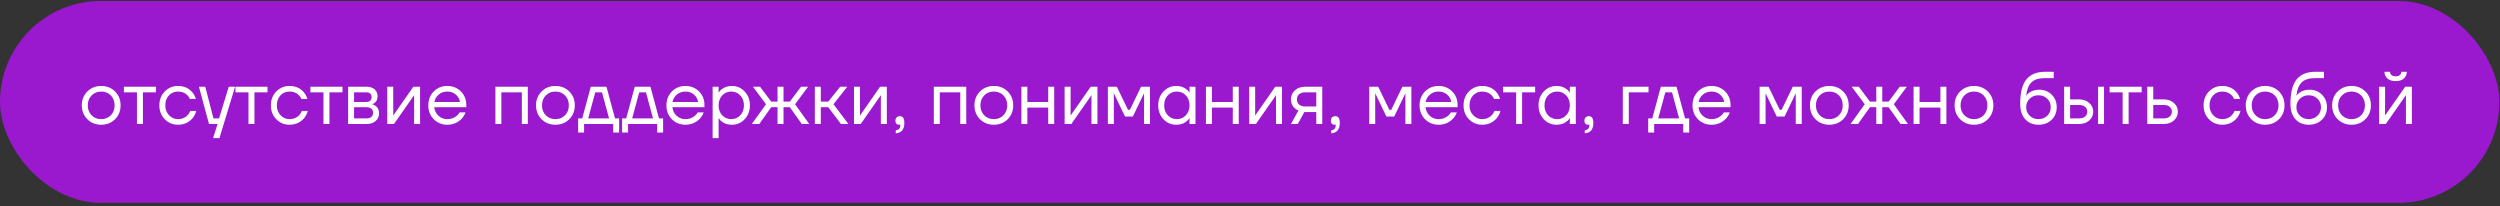 <?xml version="1.0" encoding="UTF-8"?> <svg xmlns="http://www.w3.org/2000/svg" width="679" height="56" viewBox="0 0 679 56" fill="none"><rect x="0" y="0" width="679" height="56" fill="#333333" stroke="none"/><g data-figma-bg-blur-radius="5.78509"><rect y="0.263" width="678.823" height="54.824" rx="27.412" fill="#9A19CF"></rect><path d="M23.72 32.379C22.721 31.38 22.221 30.125 22.221 28.613C22.221 27.101 22.721 25.846 23.72 24.847C24.718 23.848 25.974 23.348 27.486 23.348C28.997 23.348 30.253 23.848 31.252 24.847C32.251 25.846 32.75 27.101 32.75 28.613C32.75 30.125 32.251 31.38 31.252 32.379C30.253 33.378 28.997 33.877 27.486 33.877C25.974 33.877 24.718 33.378 23.72 32.379ZM24.874 25.92C24.185 26.622 23.841 27.52 23.841 28.613C23.841 29.706 24.185 30.604 24.874 31.306C25.562 32.008 26.433 32.359 27.486 32.359C28.539 32.359 29.409 32.008 30.098 31.306C30.786 30.604 31.13 29.706 31.13 28.613C31.13 27.52 30.786 26.622 30.098 25.92C29.409 25.218 28.539 24.867 27.486 24.867C26.433 24.867 25.562 25.218 24.874 25.92ZM33.653 25.07V23.551H42.36V25.07H38.816V33.675H37.197V25.07H33.653ZM44.738 32.379C43.766 31.38 43.28 30.125 43.28 28.613C43.28 27.101 43.766 25.846 44.738 24.847C45.709 23.848 46.911 23.348 48.342 23.348C50.002 23.348 51.318 23.942 52.29 25.13C52.709 25.657 53.012 26.244 53.201 26.892H51.581C51.433 26.527 51.21 26.19 50.913 25.879C50.265 25.204 49.408 24.867 48.342 24.867C47.356 24.867 46.533 25.218 45.871 25.92C45.224 26.622 44.9 27.52 44.9 28.613C44.9 29.706 45.237 30.604 45.912 31.306C46.587 32.008 47.397 32.359 48.342 32.359C49.449 32.359 50.333 31.988 50.994 31.245C51.291 30.935 51.521 30.563 51.683 30.131H53.302C53.127 30.82 52.816 31.448 52.371 32.014C51.345 33.256 50.002 33.877 48.342 33.877C46.911 33.877 45.709 33.378 44.738 32.379ZM54.027 23.551H55.748L57.975 32.156H59.494L62.126 23.551H63.847L59.595 37.522H57.874L59.089 33.675H56.76L54.027 23.551ZM63.946 25.07V23.551H72.653V25.07H69.109V33.675H67.489V25.07H63.946ZM75.03 32.379C74.058 31.38 73.572 30.125 73.572 28.613C73.572 27.101 74.058 25.846 75.03 24.847C76.002 23.848 77.204 23.348 78.634 23.348C80.295 23.348 81.611 23.942 82.583 25.13C83.001 25.657 83.305 26.244 83.494 26.892H81.874C81.725 26.527 81.503 26.19 81.206 25.879C80.558 25.204 79.701 24.867 78.634 24.867C77.649 24.867 76.826 25.218 76.164 25.92C75.516 26.622 75.192 27.52 75.192 28.613C75.192 29.706 75.53 30.604 76.205 31.306C76.879 32.008 77.689 32.359 78.634 32.359C79.741 32.359 80.625 31.988 81.287 31.245C81.584 30.935 81.813 30.563 81.975 30.131H83.595C83.42 30.82 83.109 31.448 82.664 32.014C81.638 33.256 80.295 33.877 78.634 33.877C77.204 33.877 76.002 33.378 75.03 32.379ZM84.312 25.07V23.551H93.019V25.07H89.476V33.675H87.856V25.07H84.312ZM94.546 33.675V23.551H99.507C100.452 23.551 101.194 23.787 101.734 24.26C102.274 24.732 102.544 25.34 102.544 26.082C102.544 26.419 102.497 26.73 102.402 27.013C102.308 27.283 102.193 27.499 102.058 27.661C101.923 27.81 101.775 27.938 101.613 28.046C101.464 28.14 101.336 28.208 101.228 28.248C101.134 28.275 101.066 28.289 101.026 28.289V28.309C101.066 28.309 101.147 28.329 101.269 28.37C101.39 28.397 101.545 28.471 101.734 28.593C101.937 28.701 102.126 28.836 102.301 28.998C102.477 29.16 102.625 29.396 102.747 29.706C102.882 30.017 102.949 30.361 102.949 30.739C102.949 31.616 102.645 32.325 102.038 32.865C101.444 33.405 100.607 33.675 99.527 33.675H94.546ZM96.166 27.702H99.406C100.418 27.702 100.924 27.263 100.924 26.386C100.924 25.508 100.418 25.07 99.406 25.07H96.166V27.702ZM96.166 32.156H99.507C100.101 32.156 100.553 32.021 100.864 31.751C101.174 31.481 101.329 31.11 101.329 30.638C101.329 30.165 101.174 29.794 100.864 29.524C100.553 29.254 100.101 29.119 99.507 29.119H96.166V32.156ZM105.184 33.675V23.551H106.804V31.144L106.784 31.346H106.824L112.271 23.551H114.093V33.675H112.473V26.082L112.494 25.879H112.453L107.007 33.675H105.184ZM117.8 32.379C116.815 31.38 116.322 30.125 116.322 28.613C116.322 27.101 116.815 25.846 117.8 24.847C118.786 23.848 120.014 23.348 121.485 23.348C122.957 23.348 124.185 23.841 125.17 24.826C126.156 25.812 126.648 27.04 126.648 28.512V29.119H117.942C118.05 30.064 118.435 30.84 119.096 31.448C119.757 32.055 120.554 32.359 121.485 32.359C122.484 32.359 123.341 32.055 124.057 31.448C124.381 31.178 124.637 30.874 124.826 30.536H126.446C126.203 31.171 125.859 31.731 125.413 32.217C124.36 33.324 123.051 33.877 121.485 33.877C120.014 33.877 118.786 33.378 117.8 32.379ZM117.982 27.702H124.927C124.806 26.905 124.435 26.237 123.814 25.697C123.193 25.144 122.417 24.867 121.485 24.867C120.554 24.867 119.771 25.144 119.137 25.697C118.502 26.237 118.117 26.905 117.982 27.702ZM134.548 33.675V23.551H143.355V33.675H141.735V25.07H136.167V33.675H134.548ZM147.085 32.379C146.086 31.38 145.587 30.125 145.587 28.613C145.587 27.101 146.086 25.846 147.085 24.847C148.084 23.848 149.339 23.348 150.851 23.348C152.363 23.348 153.618 23.848 154.617 24.847C155.616 25.846 156.115 27.101 156.115 28.613C156.115 30.125 155.616 31.38 154.617 32.379C153.618 33.378 152.363 33.877 150.851 33.877C149.339 33.877 148.084 33.378 147.085 32.379ZM148.239 25.92C147.551 26.622 147.206 27.52 147.206 28.613C147.206 29.706 147.551 30.604 148.239 31.306C148.927 32.008 149.798 32.359 150.851 32.359C151.904 32.359 152.774 32.008 153.463 31.306C154.151 30.604 154.496 29.706 154.496 28.613C154.496 27.52 154.151 26.622 153.463 25.92C152.774 25.218 151.904 24.867 150.851 24.867C149.798 24.867 148.927 25.218 148.239 25.92ZM157.019 36.003V32.156H158.132L160.461 23.551H164.713L167.041 32.156H168.155V36.003H166.535V33.675H158.638V36.003H157.019ZM159.752 32.156H165.421L163.498 25.07H161.676L159.752 32.156ZM168.962 36.003V32.156H170.075L172.404 23.551H176.656L178.984 32.156H180.098V36.003H178.478V33.675H170.581V36.003H168.962ZM171.695 32.156H177.364L175.441 25.07H173.619L171.695 32.156ZM182.478 32.379C181.493 31.38 181 30.125 181 28.613C181 27.101 181.493 25.846 182.478 24.847C183.464 23.848 184.692 23.348 186.164 23.348C187.635 23.348 188.863 23.841 189.849 24.826C190.834 25.812 191.327 27.04 191.327 28.512V29.119H182.62C182.728 30.064 183.113 30.84 183.774 31.448C184.436 32.055 185.232 32.359 186.164 32.359C187.162 32.359 188.02 32.055 188.735 31.448C189.059 31.178 189.315 30.874 189.504 30.536H191.124C190.881 31.171 190.537 31.731 190.092 32.217C189.039 33.324 187.729 33.877 186.164 33.877C184.692 33.877 183.464 33.378 182.478 32.379ZM182.661 27.702H189.606C189.484 26.905 189.113 26.237 188.492 25.697C187.871 25.144 187.095 24.867 186.164 24.867C185.232 24.867 184.449 25.144 183.815 25.697C183.18 26.237 182.796 26.905 182.661 27.702ZM193.551 37.522V23.551H195.171V25.171H195.191L195.393 24.867C195.623 24.516 196.035 24.179 196.629 23.855C197.222 23.517 197.951 23.348 198.815 23.348C200.165 23.348 201.313 23.855 202.257 24.867C203.202 25.866 203.675 27.114 203.675 28.613C203.675 30.111 203.202 31.367 202.257 32.379C201.313 33.378 200.165 33.877 198.815 33.877C197.951 33.877 197.216 33.715 196.608 33.391C196.014 33.054 195.609 32.703 195.393 32.338L195.191 32.055H195.171V37.522H193.551ZM196.143 25.92C195.495 26.622 195.171 27.52 195.171 28.613C195.171 29.706 195.495 30.604 196.143 31.306C196.804 32.008 197.627 32.359 198.613 32.359C199.598 32.359 200.415 32.008 201.063 31.306C201.724 30.604 202.055 29.706 202.055 28.613C202.055 27.52 201.724 26.622 201.063 25.92C200.415 25.218 199.598 24.867 198.613 24.867C197.627 24.867 196.804 25.218 196.143 25.92ZM204.198 33.675L208.045 28.309L204.501 23.551H206.425L209.462 27.601H211.183V23.551H212.803V27.601H214.524L217.561 23.551H219.485L215.941 28.309L219.788 33.675H217.764L214.524 29.119H212.803V33.675H211.183V29.119H209.462L206.222 33.675H204.198ZM221.313 33.675V23.551H222.932V27.601H224.957L228.197 23.551H230.12L226.374 28.309L230.424 33.675H228.399L224.957 29.119H222.932V33.675H221.313ZM231.951 33.675V23.551H233.57V31.144L233.55 31.346H233.591L239.037 23.551H240.86V33.675H239.24V26.082L239.26 25.879H239.219L233.773 33.675H231.951ZM243.19 32.824C243.19 32.433 243.298 32.123 243.514 31.893C243.743 31.663 244.04 31.549 244.404 31.549C245.214 31.549 245.619 32.156 245.619 33.371C245.619 35.153 244.843 36.098 243.291 36.206V35.396C244.101 35.301 244.506 34.863 244.506 34.08V33.776L244.384 33.837C244.249 33.864 244.155 33.877 244.101 33.877C243.844 33.877 243.628 33.783 243.453 33.594C243.277 33.391 243.19 33.135 243.19 32.824ZM253.622 33.675V23.551H262.43V33.675H260.81V25.07H255.242V33.675H253.622ZM266.159 32.379C265.16 31.38 264.661 30.125 264.661 28.613C264.661 27.101 265.16 25.846 266.159 24.847C267.158 23.848 268.414 23.348 269.925 23.348C271.437 23.348 272.693 23.848 273.692 24.847C274.69 25.846 275.19 27.101 275.19 28.613C275.19 30.125 274.69 31.38 273.692 32.379C272.693 33.378 271.437 33.877 269.925 33.877C268.414 33.877 267.158 33.378 266.159 32.379ZM267.313 25.92C266.625 26.622 266.281 27.52 266.281 28.613C266.281 29.706 266.625 30.604 267.313 31.306C268.002 32.008 268.873 32.359 269.925 32.359C270.978 32.359 271.849 32.008 272.537 31.306C273.226 30.604 273.57 29.706 273.57 28.613C273.57 27.52 273.226 26.622 272.537 25.92C271.849 25.218 270.978 24.867 269.925 24.867C268.873 24.867 268.002 25.218 267.313 25.92ZM277.409 33.675V23.551H279.029V27.702H284.698V23.551H286.318V33.675H284.698V29.22H279.029V33.675H277.409ZM289.154 33.675V23.551H290.774V31.144L290.754 31.346H290.795L296.241 23.551H298.064V33.675H296.444V26.082L296.464 25.879H296.423L290.977 33.675H289.154ZM300.9 33.675V23.551H303.33L306.367 29.828H306.873L309.91 23.551H312.34V33.675H310.72V25.576L310.74 25.373H310.7L307.683 31.65H305.557L302.54 25.373H302.499L302.52 25.576V33.675H300.9ZM315.986 32.379C315.041 31.367 314.569 30.111 314.569 28.613C314.569 27.114 315.041 25.866 315.986 24.867C316.931 23.855 318.078 23.348 319.428 23.348C320.279 23.348 320.994 23.51 321.574 23.834C322.168 24.158 322.6 24.509 322.87 24.887L323.052 25.191H323.073V23.551H324.693V33.675H323.073V32.055H323.052L322.87 32.338C322.627 32.703 322.209 33.054 321.615 33.391C321.021 33.715 320.292 33.877 319.428 33.877C318.078 33.877 316.931 33.378 315.986 32.379ZM317.16 25.92C316.512 26.622 316.188 27.52 316.188 28.613C316.188 29.706 316.512 30.604 317.16 31.306C317.822 32.008 318.645 32.359 319.631 32.359C320.616 32.359 321.433 32.008 322.081 31.306C322.742 30.604 323.073 29.706 323.073 28.613C323.073 27.52 322.742 26.622 322.081 25.92C321.433 25.218 320.616 24.867 319.631 24.867C318.645 24.867 317.822 25.218 317.16 25.92ZM327.534 33.675V23.551H329.154V27.702H334.824V23.551H336.443V33.675H334.824V29.22H329.154V33.675H327.534ZM339.28 33.675V23.551H340.9V31.144L340.879 31.346H340.92L346.366 23.551H348.189V33.675H346.569V26.082L346.589 25.879H346.549L341.102 33.675H339.28ZM350.62 33.675L352.645 30.03C352.307 29.882 351.97 29.666 351.632 29.382C350.957 28.761 350.62 27.965 350.62 26.993C350.62 26.008 350.978 25.191 351.693 24.543C352.409 23.882 353.36 23.551 354.548 23.551H359.124V33.675H357.504V30.435H354.265L352.483 33.675H350.62ZM352.827 25.596C352.436 25.947 352.24 26.413 352.24 26.993C352.24 27.573 352.436 28.039 352.827 28.39C353.232 28.741 353.812 28.917 354.568 28.917H357.504V25.07H354.568C353.812 25.07 353.232 25.245 352.827 25.596ZM361.453 32.824C361.453 32.433 361.561 32.123 361.777 31.893C362.007 31.663 362.304 31.549 362.668 31.549C363.478 31.549 363.883 32.156 363.883 33.371C363.883 35.153 363.107 36.098 361.555 36.206V35.396C362.365 35.301 362.769 34.863 362.769 34.08V33.776L362.648 33.837C362.513 33.864 362.419 33.877 362.365 33.877C362.108 33.877 361.892 33.783 361.717 33.594C361.541 33.391 361.453 33.135 361.453 32.824ZM371.886 33.675V23.551H374.315L377.353 29.828H377.859L380.896 23.551H383.326V33.675H381.706V25.576L381.726 25.373H381.686L378.669 31.65H376.543L373.526 25.373H373.485L373.506 25.576V33.675H371.886ZM387.033 32.379C386.047 31.38 385.555 30.125 385.555 28.613C385.555 27.101 386.047 25.846 387.033 24.847C388.018 23.848 389.246 23.348 390.718 23.348C392.189 23.348 393.417 23.841 394.403 24.826C395.388 25.812 395.881 27.04 395.881 28.512V29.119H387.174C387.282 30.064 387.667 30.84 388.329 31.448C388.99 32.055 389.786 32.359 390.718 32.359C391.717 32.359 392.574 32.055 393.289 31.448C393.613 31.178 393.87 30.874 394.059 30.536H395.679C395.436 31.171 395.091 31.731 394.646 32.217C393.593 33.324 392.284 33.877 390.718 33.877C389.246 33.877 388.018 33.378 387.033 32.379ZM387.215 27.702H394.16C394.038 26.905 393.667 26.237 393.046 25.697C392.425 25.144 391.649 24.867 390.718 24.867C389.786 24.867 389.003 25.144 388.369 25.697C387.735 26.237 387.35 26.905 387.215 27.702ZM398.955 32.379C397.984 31.38 397.498 30.125 397.498 28.613C397.498 27.101 397.984 25.846 398.955 24.847C399.927 23.848 401.129 23.348 402.56 23.348C404.22 23.348 405.536 23.942 406.508 25.13C406.926 25.657 407.23 26.244 407.419 26.892H405.799C405.651 26.527 405.428 26.19 405.131 25.879C404.483 25.204 403.626 24.867 402.56 24.867C401.574 24.867 400.751 25.218 400.089 25.92C399.441 26.622 399.117 27.52 399.117 28.613C399.117 29.706 399.455 30.604 400.13 31.306C400.805 32.008 401.615 32.359 402.56 32.359C403.666 32.359 404.551 31.988 405.212 31.245C405.509 30.935 405.738 30.563 405.9 30.131H407.52C407.345 30.82 407.034 31.448 406.589 32.014C405.563 33.256 404.22 33.877 402.56 33.877C401.129 33.877 399.927 33.378 398.955 32.379ZM408.238 25.07V23.551H416.944V25.07H413.401V33.675H411.781V25.07H408.238ZM419.281 32.379C418.337 31.367 417.864 30.111 417.864 28.613C417.864 27.114 418.337 25.866 419.281 24.867C420.226 23.855 421.374 23.348 422.724 23.348C423.574 23.348 424.289 23.51 424.87 23.834C425.464 24.158 425.896 24.509 426.166 24.887L426.348 25.191H426.368V23.551H427.988V33.675H426.368V32.055H426.348L426.166 32.338C425.923 32.703 425.504 33.054 424.91 33.391C424.316 33.715 423.587 33.877 422.724 33.877C421.374 33.877 420.226 33.378 419.281 32.379ZM420.456 25.92C419.808 26.622 419.484 27.52 419.484 28.613C419.484 29.706 419.808 30.604 420.456 31.306C421.117 32.008 421.941 32.359 422.926 32.359C423.911 32.359 424.728 32.008 425.376 31.306C426.037 30.604 426.368 29.706 426.368 28.613C426.368 27.52 426.037 26.622 425.376 25.92C424.728 25.218 423.911 24.867 422.926 24.867C421.941 24.867 421.117 25.218 420.456 25.92ZM430.324 32.824C430.324 32.433 430.432 32.123 430.648 31.893C430.877 31.663 431.174 31.549 431.538 31.549C432.348 31.549 432.753 32.156 432.753 33.371C432.753 35.153 431.977 36.098 430.425 36.206V35.396C431.235 35.301 431.64 34.863 431.64 34.08V33.776L431.518 33.837C431.383 33.864 431.289 33.877 431.235 33.877C430.978 33.877 430.762 33.783 430.587 33.594C430.411 33.391 430.324 33.135 430.324 32.824ZM440.756 33.675V23.551H447.741V25.07H442.376V33.675H440.756ZM447.646 36.003V32.156H448.759L451.088 23.551H455.34L457.668 32.156H458.782V36.003H457.162V33.675H449.266V36.003H447.646ZM450.379 32.156H456.049L454.125 25.07H452.303L450.379 32.156ZM461.163 32.379C460.177 31.38 459.684 30.125 459.684 28.613C459.684 27.101 460.177 25.846 461.163 24.847C462.148 23.848 463.376 23.348 464.848 23.348C466.319 23.348 467.547 23.841 468.533 24.826C469.518 25.812 470.011 27.04 470.011 28.512V29.119H461.304C461.412 30.064 461.797 30.84 462.458 31.448C463.12 32.055 463.916 32.359 464.848 32.359C465.847 32.359 466.704 32.055 467.419 31.448C467.743 31.178 468 30.874 468.189 30.536H469.808C469.565 31.171 469.221 31.731 468.776 32.217C467.723 33.324 466.414 33.877 464.848 33.877C463.376 33.877 462.148 33.378 461.163 32.379ZM461.345 27.702H468.29C468.168 26.905 467.797 26.237 467.176 25.697C466.555 25.144 465.779 24.867 464.848 24.867C463.916 24.867 463.133 25.144 462.499 25.697C461.864 26.237 461.48 26.905 461.345 27.702ZM477.91 33.675V23.551H480.34L483.377 29.828H483.883L486.92 23.551H489.35V33.675H487.73V25.576L487.75 25.373H487.71L484.693 31.65H482.567L479.55 25.373H479.509L479.53 25.576V33.675H477.91ZM493.077 32.379C492.078 31.38 491.579 30.125 491.579 28.613C491.579 27.101 492.078 25.846 493.077 24.847C494.076 23.848 495.331 23.348 496.843 23.348C498.355 23.348 499.61 23.848 500.609 24.847C501.608 25.846 502.108 27.101 502.108 28.613C502.108 30.125 501.608 31.38 500.609 32.379C499.61 33.378 498.355 33.877 496.843 33.877C495.331 33.877 494.076 33.378 493.077 32.379ZM494.231 25.92C493.543 26.622 493.199 27.52 493.199 28.613C493.199 29.706 493.543 30.604 494.231 31.306C494.92 32.008 495.79 32.359 496.843 32.359C497.896 32.359 498.767 32.008 499.455 31.306C500.144 30.604 500.488 29.706 500.488 28.613C500.488 27.52 500.144 26.622 499.455 25.92C498.767 25.218 497.896 24.867 496.843 24.867C495.79 24.867 494.92 25.218 494.231 25.92ZM502.615 33.675L506.462 28.309L502.919 23.551H504.843L507.88 27.601H509.601V23.551H511.221V27.601H512.942L515.979 23.551H517.902L514.359 28.309L518.206 33.675H516.181L512.942 29.119H511.221V33.675H509.601V29.119H507.88L504.64 33.675H502.615ZM519.73 33.675V23.551H521.35V27.702H527.019V23.551H528.639V33.675H527.019V29.22H521.35V33.675H519.73ZM532.367 32.379C531.368 31.38 530.868 30.125 530.868 28.613C530.868 27.101 531.368 25.846 532.367 24.847C533.365 23.848 534.621 23.348 536.133 23.348C537.644 23.348 538.9 23.848 539.899 24.847C540.898 25.846 541.397 27.101 541.397 28.613C541.397 30.125 540.898 31.38 539.899 32.379C538.9 33.378 537.644 33.877 536.133 33.877C534.621 33.877 533.365 33.378 532.367 32.379ZM533.521 25.92C532.832 26.622 532.488 27.52 532.488 28.613C532.488 29.706 532.832 30.604 533.521 31.306C534.209 32.008 535.08 32.359 536.133 32.359C537.185 32.359 538.056 32.008 538.745 31.306C539.433 30.604 539.777 29.706 539.777 28.613C539.777 27.52 539.433 26.622 538.745 25.92C538.056 25.218 537.185 24.867 536.133 24.867C535.08 24.867 534.209 25.218 533.521 25.92ZM548.684 28.208C548.684 25.157 549.244 22.944 550.364 21.567C551.485 20.19 553.152 19.501 555.366 19.501H557.795V21.222H555.366C553.759 21.222 552.558 21.6 551.762 22.356C550.979 23.099 550.493 24.307 550.304 25.981H550.324C550.526 25.684 550.796 25.414 551.134 25.171C551.89 24.631 552.794 24.361 553.847 24.361C555.224 24.361 556.358 24.813 557.249 25.717C558.153 26.608 558.605 27.742 558.605 29.119C558.605 30.509 558.14 31.65 557.208 32.541C556.29 33.432 555.102 33.877 553.645 33.877C552.146 33.877 550.945 33.378 550.04 32.379C549.136 31.38 548.684 29.99 548.684 28.208ZM551.255 26.811C550.621 27.432 550.304 28.201 550.304 29.119C550.304 30.037 550.621 30.806 551.255 31.427C551.89 32.048 552.686 32.359 553.645 32.359C554.603 32.359 555.399 32.048 556.034 31.427C556.668 30.806 556.985 30.037 556.985 29.119C556.985 28.201 556.668 27.432 556.034 26.811C555.399 26.19 554.603 25.879 553.645 25.879C552.686 25.879 551.89 26.19 551.255 26.811ZM569.834 33.675V23.551H571.454V33.675H569.834ZM560.621 33.675V23.551H562.241V26.993H564.671C565.805 26.993 566.729 27.317 567.445 27.965C568.16 28.599 568.518 29.389 568.518 30.334C568.518 31.279 568.16 32.075 567.445 32.723C566.729 33.358 565.805 33.675 564.671 33.675H560.621ZM562.241 32.156H564.671C565.373 32.156 565.92 31.988 566.311 31.65C566.702 31.313 566.898 30.874 566.898 30.334C566.898 29.794 566.702 29.355 566.311 29.018C565.92 28.68 565.373 28.512 564.671 28.512H562.241V32.156ZM572.969 25.07V23.551H581.675V25.07H578.132V33.675H576.512V25.07H572.969ZM583.202 33.675V23.551H584.822V26.993H587.657C588.791 26.993 589.715 27.317 590.431 27.965C591.146 28.599 591.504 29.389 591.504 30.334C591.504 31.279 591.146 32.075 590.431 32.723C589.715 33.358 588.791 33.675 587.657 33.675H583.202ZM584.822 32.156H587.657C588.359 32.156 588.906 31.988 589.297 31.65C589.688 31.313 589.884 30.874 589.884 30.334C589.884 29.794 589.688 29.355 589.297 29.018C588.906 28.68 588.359 28.512 587.657 28.512H584.822V32.156ZM599.95 32.379C598.979 31.38 598.493 30.125 598.493 28.613C598.493 27.101 598.979 25.846 599.95 24.847C600.922 23.848 602.124 23.348 603.555 23.348C605.215 23.348 606.531 23.942 607.503 25.13C607.921 25.657 608.225 26.244 608.414 26.892H606.794C606.646 26.527 606.423 26.19 606.126 25.879C605.478 25.204 604.621 24.867 603.555 24.867C602.569 24.867 601.746 25.218 601.084 25.92C600.436 26.622 600.112 27.52 600.112 28.613C600.112 29.706 600.45 30.604 601.125 31.306C601.8 32.008 602.61 32.359 603.555 32.359C604.661 32.359 605.546 31.988 606.207 31.245C606.504 30.935 606.733 30.563 606.895 30.131H608.515C608.34 30.82 608.029 31.448 607.584 32.014C606.558 33.256 605.215 33.877 603.555 33.877C602.124 33.877 600.922 33.378 599.95 32.379ZM611.44 32.379C610.441 31.38 609.941 30.125 609.941 28.613C609.941 27.101 610.441 25.846 611.44 24.847C612.439 23.848 613.694 23.348 615.206 23.348C616.718 23.348 617.973 23.848 618.972 24.847C619.971 25.846 620.47 27.101 620.47 28.613C620.47 30.125 619.971 31.38 618.972 32.379C617.973 33.378 616.718 33.877 615.206 33.877C613.694 33.877 612.439 33.378 611.44 32.379ZM612.594 25.92C611.905 26.622 611.561 27.52 611.561 28.613C611.561 29.706 611.905 30.604 612.594 31.306C613.282 32.008 614.153 32.359 615.206 32.359C616.259 32.359 617.129 32.008 617.818 31.306C618.506 30.604 618.85 29.706 618.85 28.613C618.85 27.52 618.506 26.622 617.818 25.92C617.129 25.218 616.259 24.867 615.206 24.867C614.153 24.867 613.282 25.218 612.594 25.92ZM622.082 28.208C622.082 25.157 622.642 22.944 623.763 21.567C624.883 20.19 626.55 19.501 628.764 19.501H631.194V21.222H628.764C627.158 21.222 625.956 21.6 625.16 22.356C624.377 23.099 623.891 24.307 623.702 25.981H623.722C623.925 25.684 624.195 25.414 624.532 25.171C625.288 24.631 626.192 24.361 627.245 24.361C628.622 24.361 629.756 24.813 630.647 25.717C631.551 26.608 632.004 27.742 632.004 29.119C632.004 30.509 631.538 31.65 630.606 32.541C629.689 33.432 628.501 33.877 627.043 33.877C625.544 33.877 624.343 33.378 623.439 32.379C622.534 31.38 622.082 29.99 622.082 28.208ZM624.654 26.811C624.019 27.432 623.702 28.201 623.702 29.119C623.702 30.037 624.019 30.806 624.654 31.427C625.288 32.048 626.084 32.359 627.043 32.359C628.001 32.359 628.798 32.048 629.432 31.427C630.066 30.806 630.384 30.037 630.384 29.119C630.384 28.201 630.066 27.432 629.432 26.811C628.798 26.19 628.001 25.879 627.043 25.879C626.084 25.879 625.288 26.19 624.654 26.811ZM634.911 32.379C633.912 31.38 633.412 30.125 633.412 28.613C633.412 27.101 633.912 25.846 634.911 24.847C635.909 23.848 637.165 23.348 638.677 23.348C640.188 23.348 641.444 23.848 642.443 24.847C643.442 25.846 643.941 27.101 643.941 28.613C643.941 30.125 643.442 31.38 642.443 32.379C641.444 33.378 640.188 33.877 638.677 33.877C637.165 33.877 635.909 33.378 634.911 32.379ZM636.065 25.92C635.376 26.622 635.032 27.52 635.032 28.613C635.032 29.706 635.376 30.604 636.065 31.306C636.753 32.008 637.624 32.359 638.677 32.359C639.729 32.359 640.6 32.008 641.289 31.306C641.977 30.604 642.321 29.706 642.321 28.613C642.321 27.52 641.977 26.622 641.289 25.92C640.6 25.218 639.729 24.867 638.677 24.867C637.624 24.867 636.753 25.218 636.065 25.92ZM646.16 33.675V23.551H647.78V31.144L647.76 31.346H647.8L653.247 23.551H655.069V33.675H653.45V26.082L653.47 25.879H653.429L647.983 33.675H646.16ZM647.618 19.501H649.137C649.137 19.866 649.265 20.163 649.522 20.392C649.778 20.608 650.156 20.716 650.655 20.716C651.155 20.716 651.533 20.608 651.789 20.392C652.046 20.163 652.174 19.866 652.174 19.501H653.693C653.693 20.244 653.423 20.851 652.883 21.324C652.343 21.796 651.6 22.032 650.655 22.032C649.711 22.032 648.968 21.796 648.428 21.324C647.888 20.851 647.618 20.244 647.618 19.501Z" fill="white"></path></g><defs><clipPath id="bgblur_0_143_17_clip_path" transform="translate(5.785 5.522)"><rect y="0.263" width="678.823" height="54.824" rx="27.412"></rect></clipPath></defs></svg> 